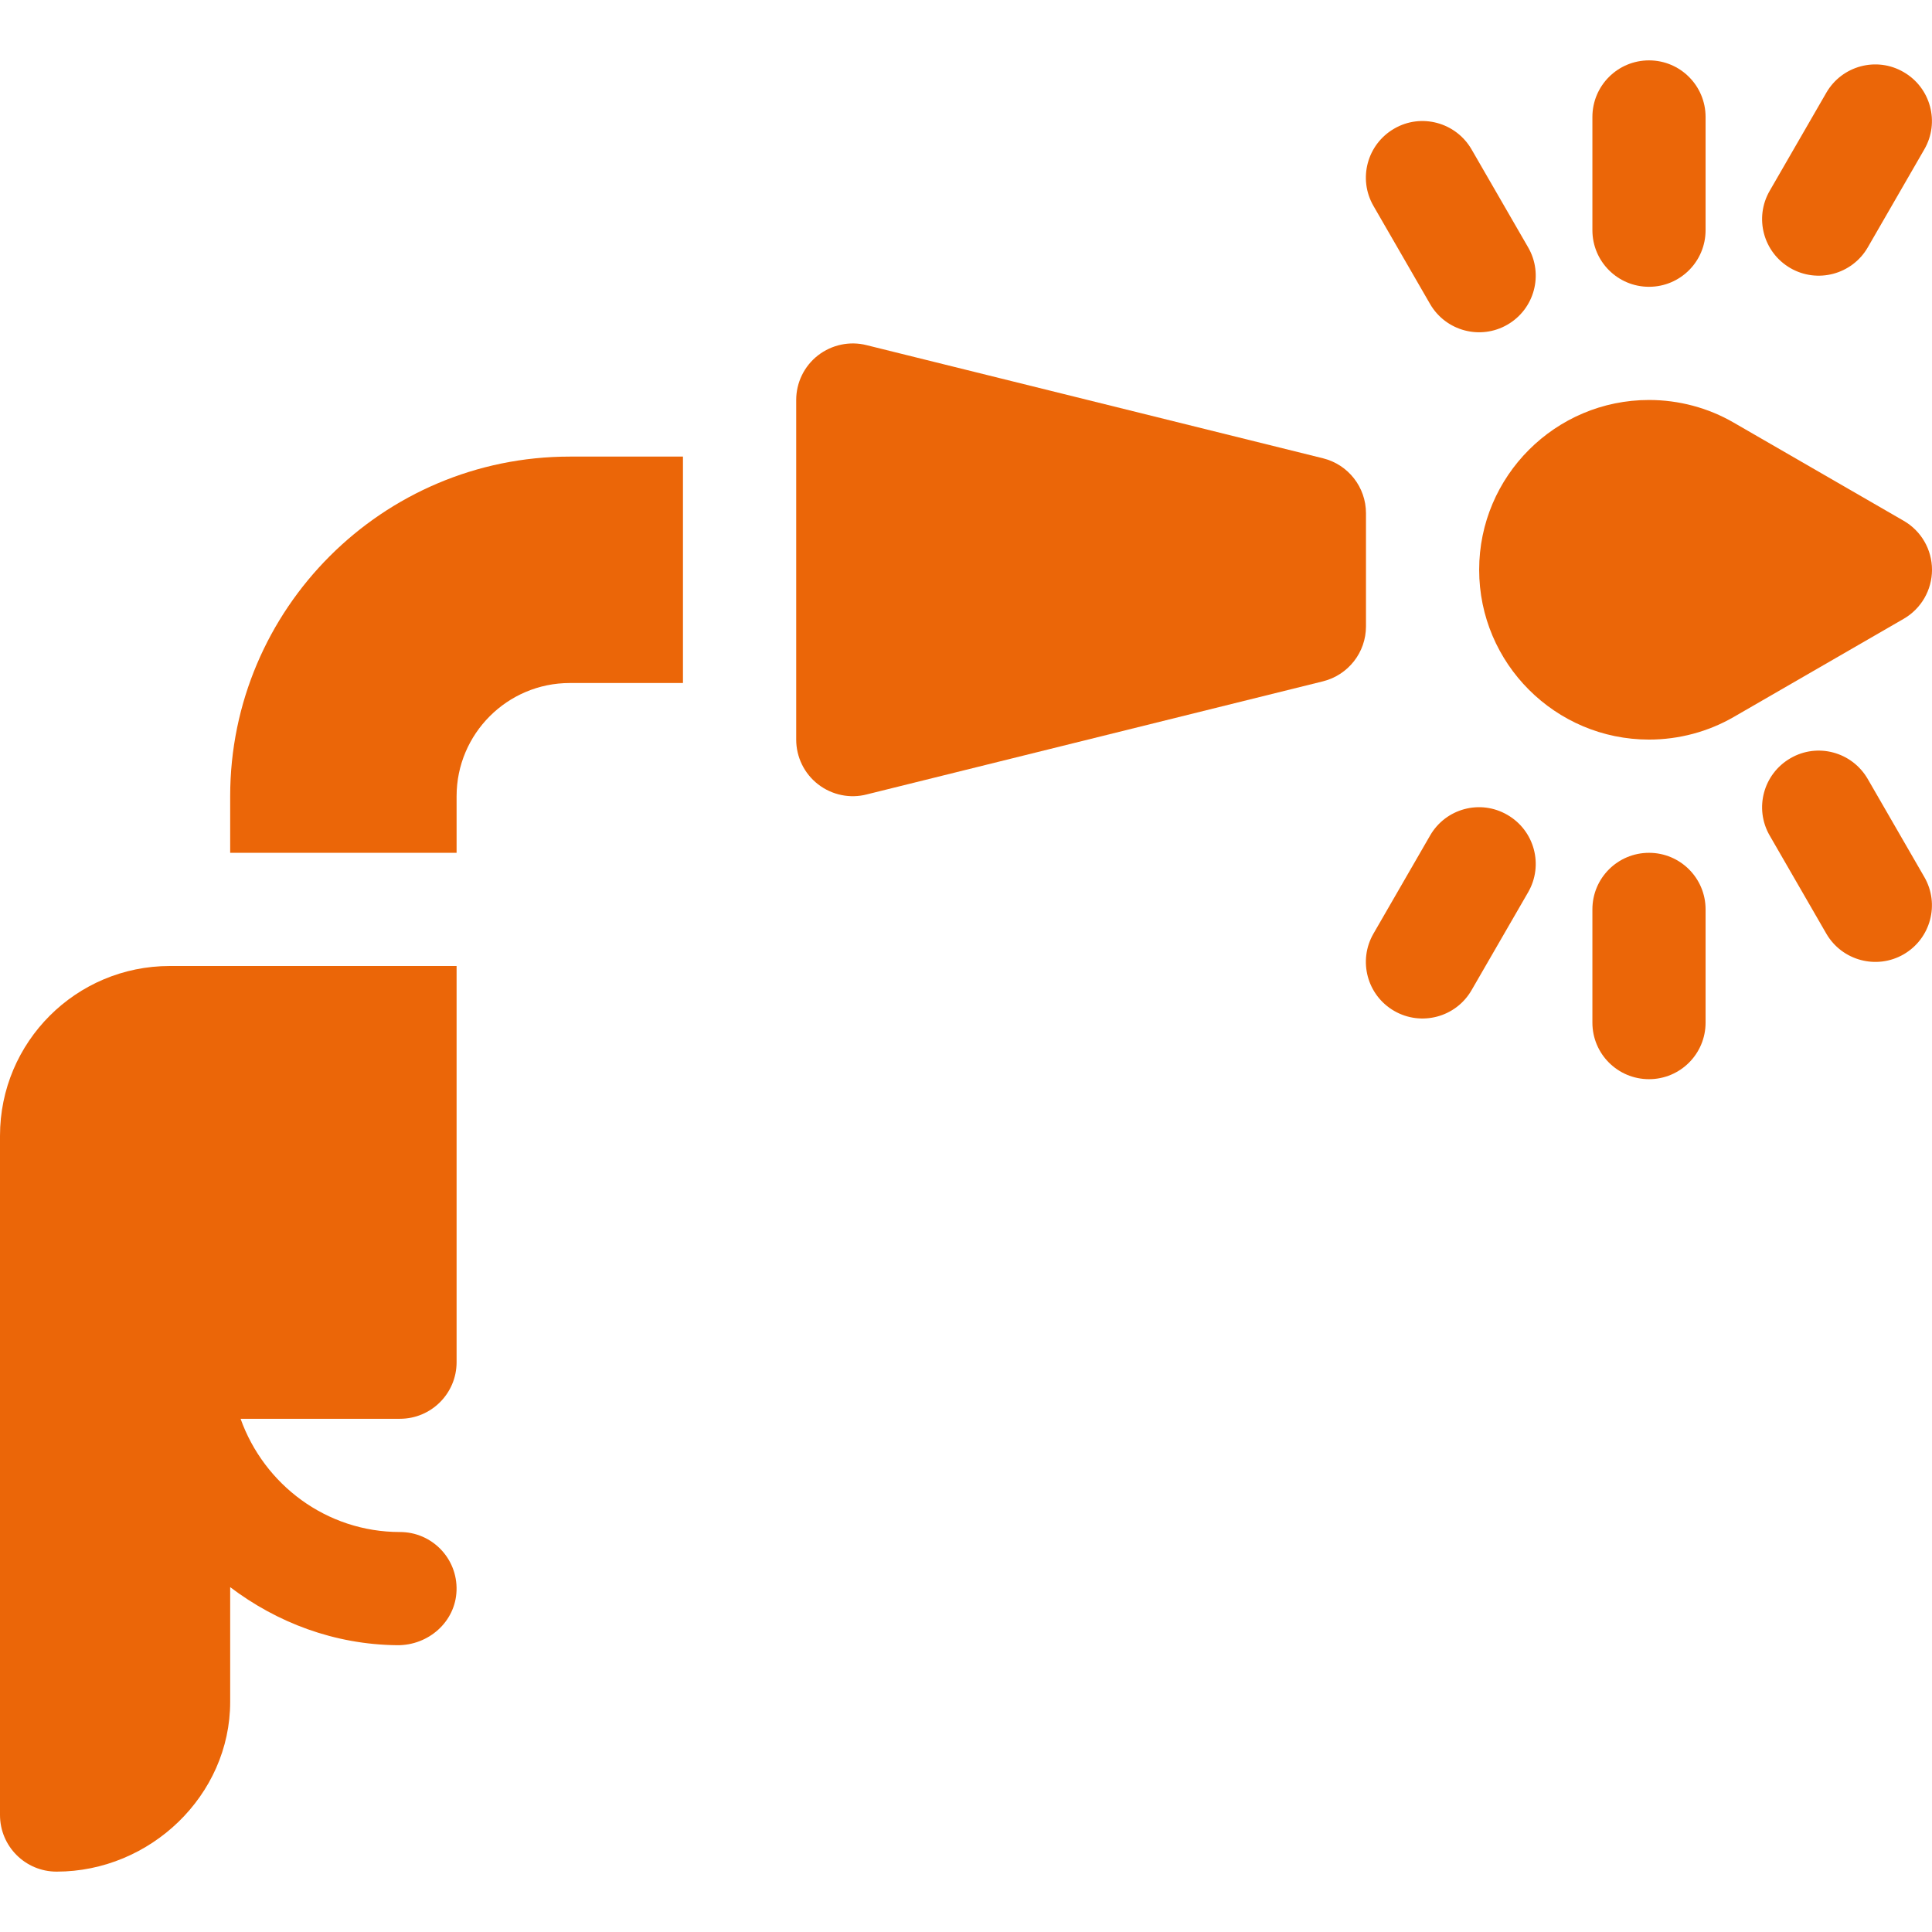 <svg width="36" height="36" viewBox="0 0 36 36" fill="none" xmlns="http://www.w3.org/2000/svg">
<g clip-path="url(#clip0_3001_396)">
<path d="M28.088 15.184C27.583 14.89 26.938 15.064 26.647 15.57L25.593 17.396C25.301 17.901 25.474 18.546 25.979 18.837C26.481 19.127 27.128 18.957 27.42 18.451L28.475 16.625C28.766 16.12 28.593 15.476 28.088 15.184Z" fill="#EB6608"/>
<path d="M34.803 4.61L35.857 2.783C36.149 2.279 35.976 1.634 35.471 1.343C34.968 1.05 34.322 1.223 34.03 1.729L32.976 3.555C32.684 4.06 32.857 4.704 33.362 4.996C33.864 5.286 34.511 5.115 34.803 4.61Z" fill="#EB6608"/>
<path d="M34.803 14.516C34.51 14.009 33.864 13.836 33.362 14.129C32.857 14.421 32.684 15.066 32.976 15.57L34.03 17.396C34.322 17.901 34.968 18.073 35.471 17.783C35.976 17.491 36.149 16.846 35.857 16.342L34.803 14.516Z" fill="#EB6608"/>
<path d="M26.647 5.664C26.939 6.169 27.585 6.341 28.088 6.05C28.593 5.759 28.766 5.114 28.475 4.61L27.42 2.783C27.127 2.278 26.48 2.105 25.979 2.397C25.474 2.689 25.301 3.333 25.593 3.838L26.647 5.664Z" fill="#EB6608"/>
<path d="M30.727 15.891C30.144 15.891 29.672 16.362 29.672 16.945V19.055C29.672 19.638 30.144 20.109 30.727 20.109C31.309 20.109 31.781 19.638 31.781 19.055V16.945C31.781 16.362 31.309 15.891 30.727 15.891Z" fill="#EB6608"/>
<path d="M31.781 4.289V2.18C31.781 1.597 31.309 1.125 30.727 1.125C30.144 1.125 29.672 1.597 29.672 2.18V4.289C29.672 4.872 30.144 5.344 30.727 5.344C31.309 5.344 31.781 4.872 31.781 4.289Z" fill="#EB6608"/>
<path d="M24.654 8.54L16.146 6.431C15.835 6.352 15.498 6.423 15.242 6.622C14.985 6.822 14.836 7.129 14.836 7.453V13.781C14.836 14.106 14.985 14.413 15.242 14.613C15.508 14.82 15.847 14.881 16.146 14.804L24.654 12.695C25.123 12.577 25.453 12.156 25.453 11.672V9.563C25.453 9.079 25.123 8.657 24.654 8.54Z" fill="#EB6608"/>
<path d="M8.508 18H3.164C1.417 18 0 19.416 0 21.164V33.82C0 34.403 0.472 34.875 1.055 34.875C2.799 34.875 4.289 33.455 4.289 31.711V29.574C5.16 30.234 6.23 30.644 7.401 30.656C7.984 30.662 8.488 30.22 8.507 29.637C8.527 29.038 8.048 28.547 7.453 28.547C6.08 28.547 4.92 27.662 4.483 26.437H7.453C8.035 26.437 8.508 25.965 8.508 25.383V18Z" fill="#EB6608"/>
<path d="M32.307 7.876C31.83 7.599 31.283 7.453 30.727 7.453C28.982 7.453 27.562 8.873 27.562 10.617C27.562 12.362 28.982 13.781 30.727 13.781C31.283 13.781 31.83 13.635 32.307 13.359L35.472 11.531C35.799 11.342 36 10.994 36 10.617C36 10.24 35.799 9.892 35.472 9.704L32.307 7.876Z" fill="#EB6608"/>
<path d="M4.289 14.836V15.891H8.508V14.836C8.508 13.673 9.454 12.727 10.617 12.727H12.726V8.508H10.617C7.128 8.508 4.289 11.346 4.289 14.836Z" fill="#EB6608"/>
</g>
<defs>
<clipPath id="clip0_3001_396">
<rect width="36" height="36" rx="2" fill="white"/>
</clipPath>
</defs>
</svg>
